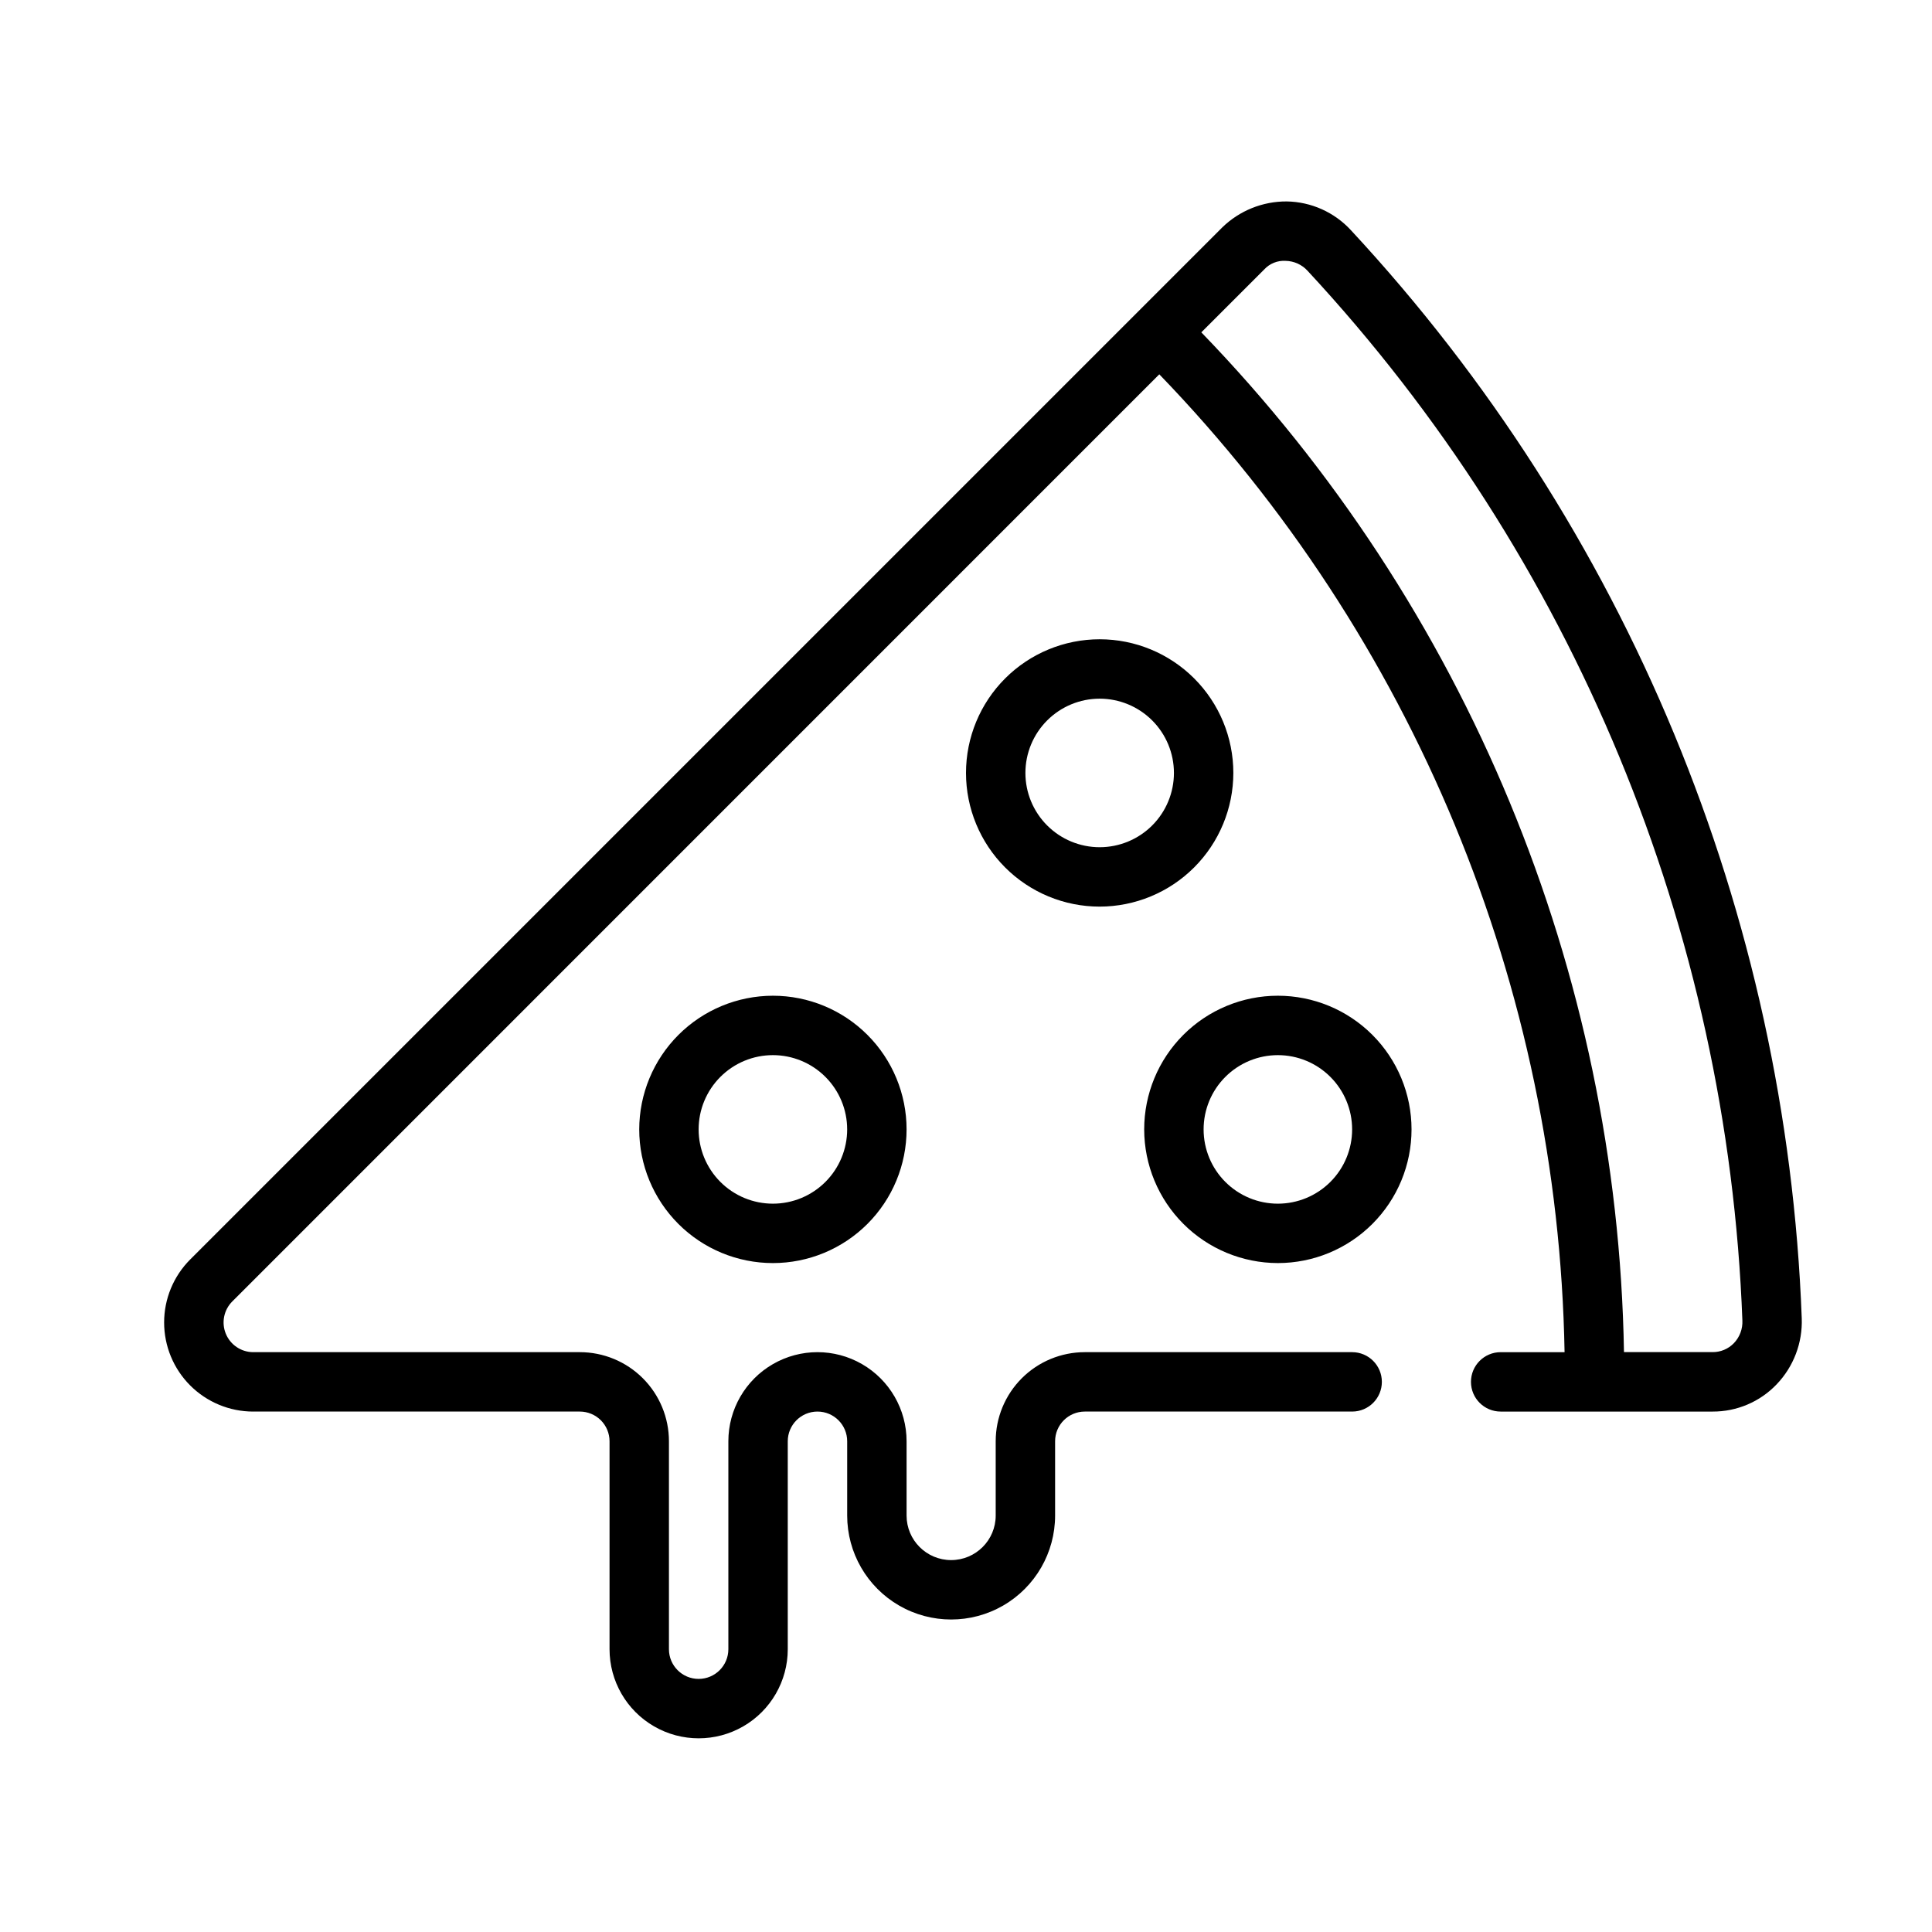 <?xml version="1.0" encoding="UTF-8"?>
<!-- Uploaded to: ICON Repo, www.svgrepo.com, Generator: ICON Repo Mixer Tools -->
<svg fill="#000000" width="800px" height="800px" version="1.1" viewBox="144 144 512 512" xmlns="http://www.w3.org/2000/svg">
 <path d="m211.07 518.08h86.594c2.086 0 4.09 0.832 5.566 2.305 1.473 1.477 2.305 3.481 2.305 5.566v55.105c0 8.438 4.5 16.234 11.809 20.453 7.305 4.219 16.309 4.219 23.613 0 7.309-4.219 11.809-12.016 11.809-20.453v-55.105c0-4.348 3.523-7.871 7.871-7.871 4.348 0 7.875 3.523 7.875 7.871v19.684c0 9.84 5.25 18.938 13.773 23.859 8.527 4.922 19.027 4.922 27.555 0 8.523-4.922 13.773-14.02 13.773-23.859v-19.684c0-4.348 3.527-7.871 7.875-7.871h70.848c4.348 0 7.871-3.523 7.871-7.871 0-4.348-3.523-7.871-7.871-7.871h-70.848c-6.266 0-12.273 2.488-16.699 6.914-4.43 4.43-6.918 10.438-6.918 16.699v19.684c0 6.519-5.289 11.805-11.809 11.805s-11.809-5.285-11.809-11.805v-19.684c0-8.434-4.5-16.23-11.809-20.449-7.305-4.219-16.309-4.219-23.613 0-7.309 4.219-11.809 12.016-11.809 20.449v55.105c0 4.348-3.527 7.871-7.875 7.871-4.348 0-7.871-3.523-7.871-7.871v-55.105c0-6.262-2.488-12.27-6.918-16.699-4.426-4.426-10.434-6.914-16.695-6.914h-86.594c-3.172-0.023-6.023-1.949-7.227-4.887s-0.527-6.309 1.715-8.551l245.67-245.7c67.301 69.68 105.68 162.28 107.4 259.14h-16.934c-4.348 0-7.871 3.523-7.871 7.871 0 4.348 3.523 7.871 7.871 7.871h56.184c6.398 0.023 12.527-2.582 16.945-7.211 4.496-4.691 6.898-11.004 6.66-17.5-4-107.32-46.391-209.64-119.46-288.35-4.387-4.773-10.543-7.535-17.027-7.637-6.387-0.035-12.531 2.445-17.105 6.906l-273.48 273.48c-4.426 4.426-6.914 10.43-6.914 16.688-0.004 6.258 2.477 12.262 6.898 16.691 4.422 4.43 10.422 6.926 16.68 6.934zm267.95-302.66c1.449-1.586 3.539-2.426 5.684-2.289 2.199 0.039 4.293 0.977 5.785 2.598 70.5 75.945 111.4 174.68 115.26 278.23 0.102 2.227-0.715 4.394-2.258 6-1.473 1.52-3.5 2.375-5.613 2.363h-23.508c-1.715-101.03-41.754-197.63-112.01-270.25zm-8.172 133.42c0-9.398-3.734-18.406-10.375-25.051-6.644-6.644-15.656-10.375-25.051-10.375s-18.406 3.731-25.047 10.375c-6.644 6.644-10.375 15.652-10.375 25.051 0 9.395 3.731 18.402 10.375 25.047 6.641 6.644 15.652 10.375 25.047 10.375 9.395-0.012 18.398-3.746 25.039-10.387 6.641-6.641 10.375-15.645 10.387-25.035zm-35.426 19.68c-5.219 0-10.223-2.074-13.914-5.766-3.691-3.691-5.766-8.695-5.766-13.914 0-5.223 2.074-10.227 5.766-13.918 3.691-3.691 8.695-5.766 13.914-5.766s10.227 2.074 13.918 5.766c3.688 3.691 5.762 8.695 5.762 13.918 0 5.219-2.074 10.223-5.762 13.914-3.691 3.691-8.699 5.766-13.918 5.766zm-122.02 74.781c0 9.398 3.731 18.406 10.375 25.051s15.652 10.375 25.051 10.375c9.395 0 18.402-3.731 25.047-10.375 6.644-6.644 10.375-15.652 10.375-25.051 0-9.395-3.731-18.402-10.375-25.047-6.644-6.644-15.652-10.375-25.047-10.375-9.395 0.012-18.398 3.746-25.039 10.387-6.641 6.641-10.375 15.645-10.387 25.035zm55.105 0c0 5.223-2.074 10.227-5.766 13.918-3.691 3.691-8.695 5.766-13.914 5.766-5.223 0-10.227-2.074-13.918-5.766-3.691-3.691-5.766-8.695-5.766-13.918 0-5.219 2.074-10.223 5.766-13.914 3.691-3.691 8.695-5.766 13.918-5.766 5.219 0 10.223 2.074 13.914 5.766s5.766 8.695 5.766 13.914zm114.14 35.426c9.395 0 18.402-3.731 25.047-10.375s10.375-15.652 10.375-25.051c0-9.395-3.731-18.402-10.375-25.047-6.644-6.644-15.652-10.375-25.047-10.375-9.398 0-18.406 3.731-25.051 10.375-6.644 6.644-10.375 15.652-10.375 25.047 0.012 9.395 3.746 18.398 10.387 25.039 6.641 6.641 15.645 10.375 25.039 10.387zm0-55.105c5.219 0 10.223 2.074 13.914 5.766 3.691 3.691 5.766 8.695 5.766 13.914 0 5.223-2.074 10.227-5.766 13.918-3.691 3.691-8.695 5.766-13.914 5.766-5.223 0-10.227-2.074-13.918-5.766-3.691-3.691-5.762-8.695-5.762-13.918 0-5.219 2.07-10.223 5.762-13.914 3.691-3.691 8.695-5.766 13.918-5.766z"/>
</svg>